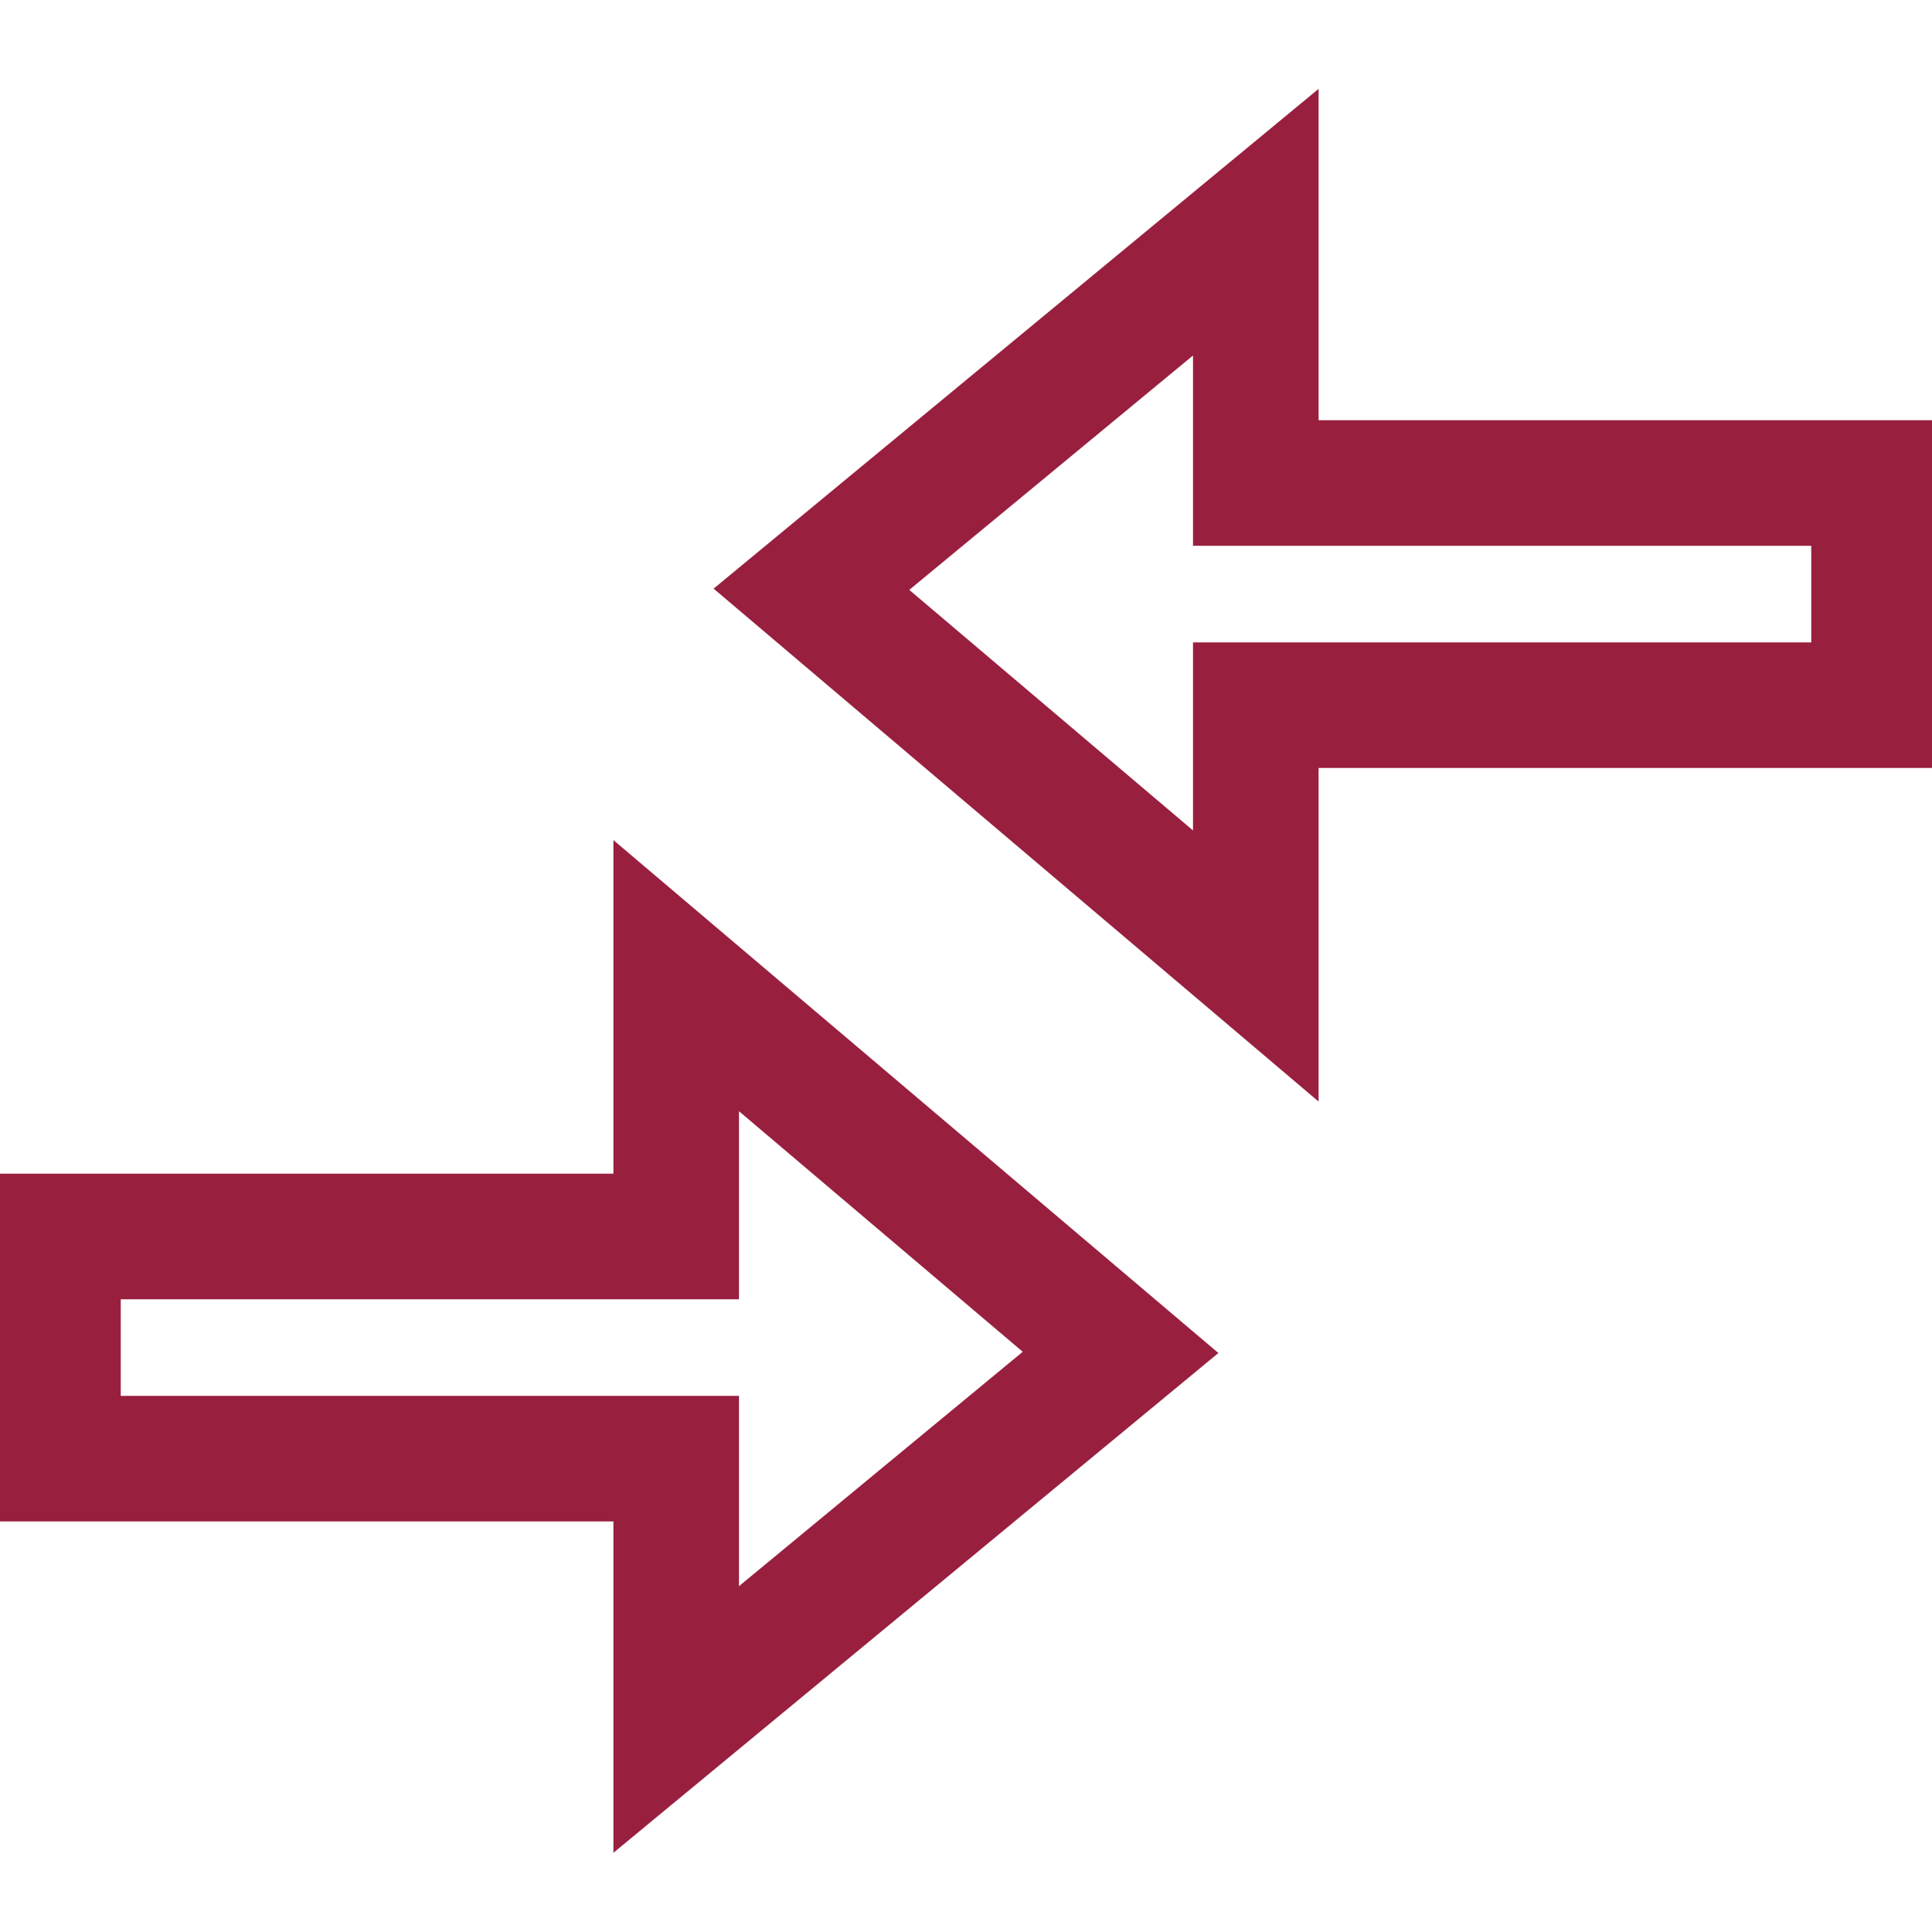 <svg xmlns="http://www.w3.org/2000/svg" width="20" height="20" viewBox="0 0 20 20">
<style type="text/css">
	.st0{fill:none;stroke:#991F3F;stroke-width:1.3;stroke-miterlimit:10;}
</style>
<path class="st0" d="M11.6,14L7,10.1v2.7H0.6v2.3H7v2.7L11.6,14z"/>
<path class="st0" d="M8.4,6.1L13,10V7.3h6.4V5H13V2.3L8.4,6.1z"/>
</svg>
